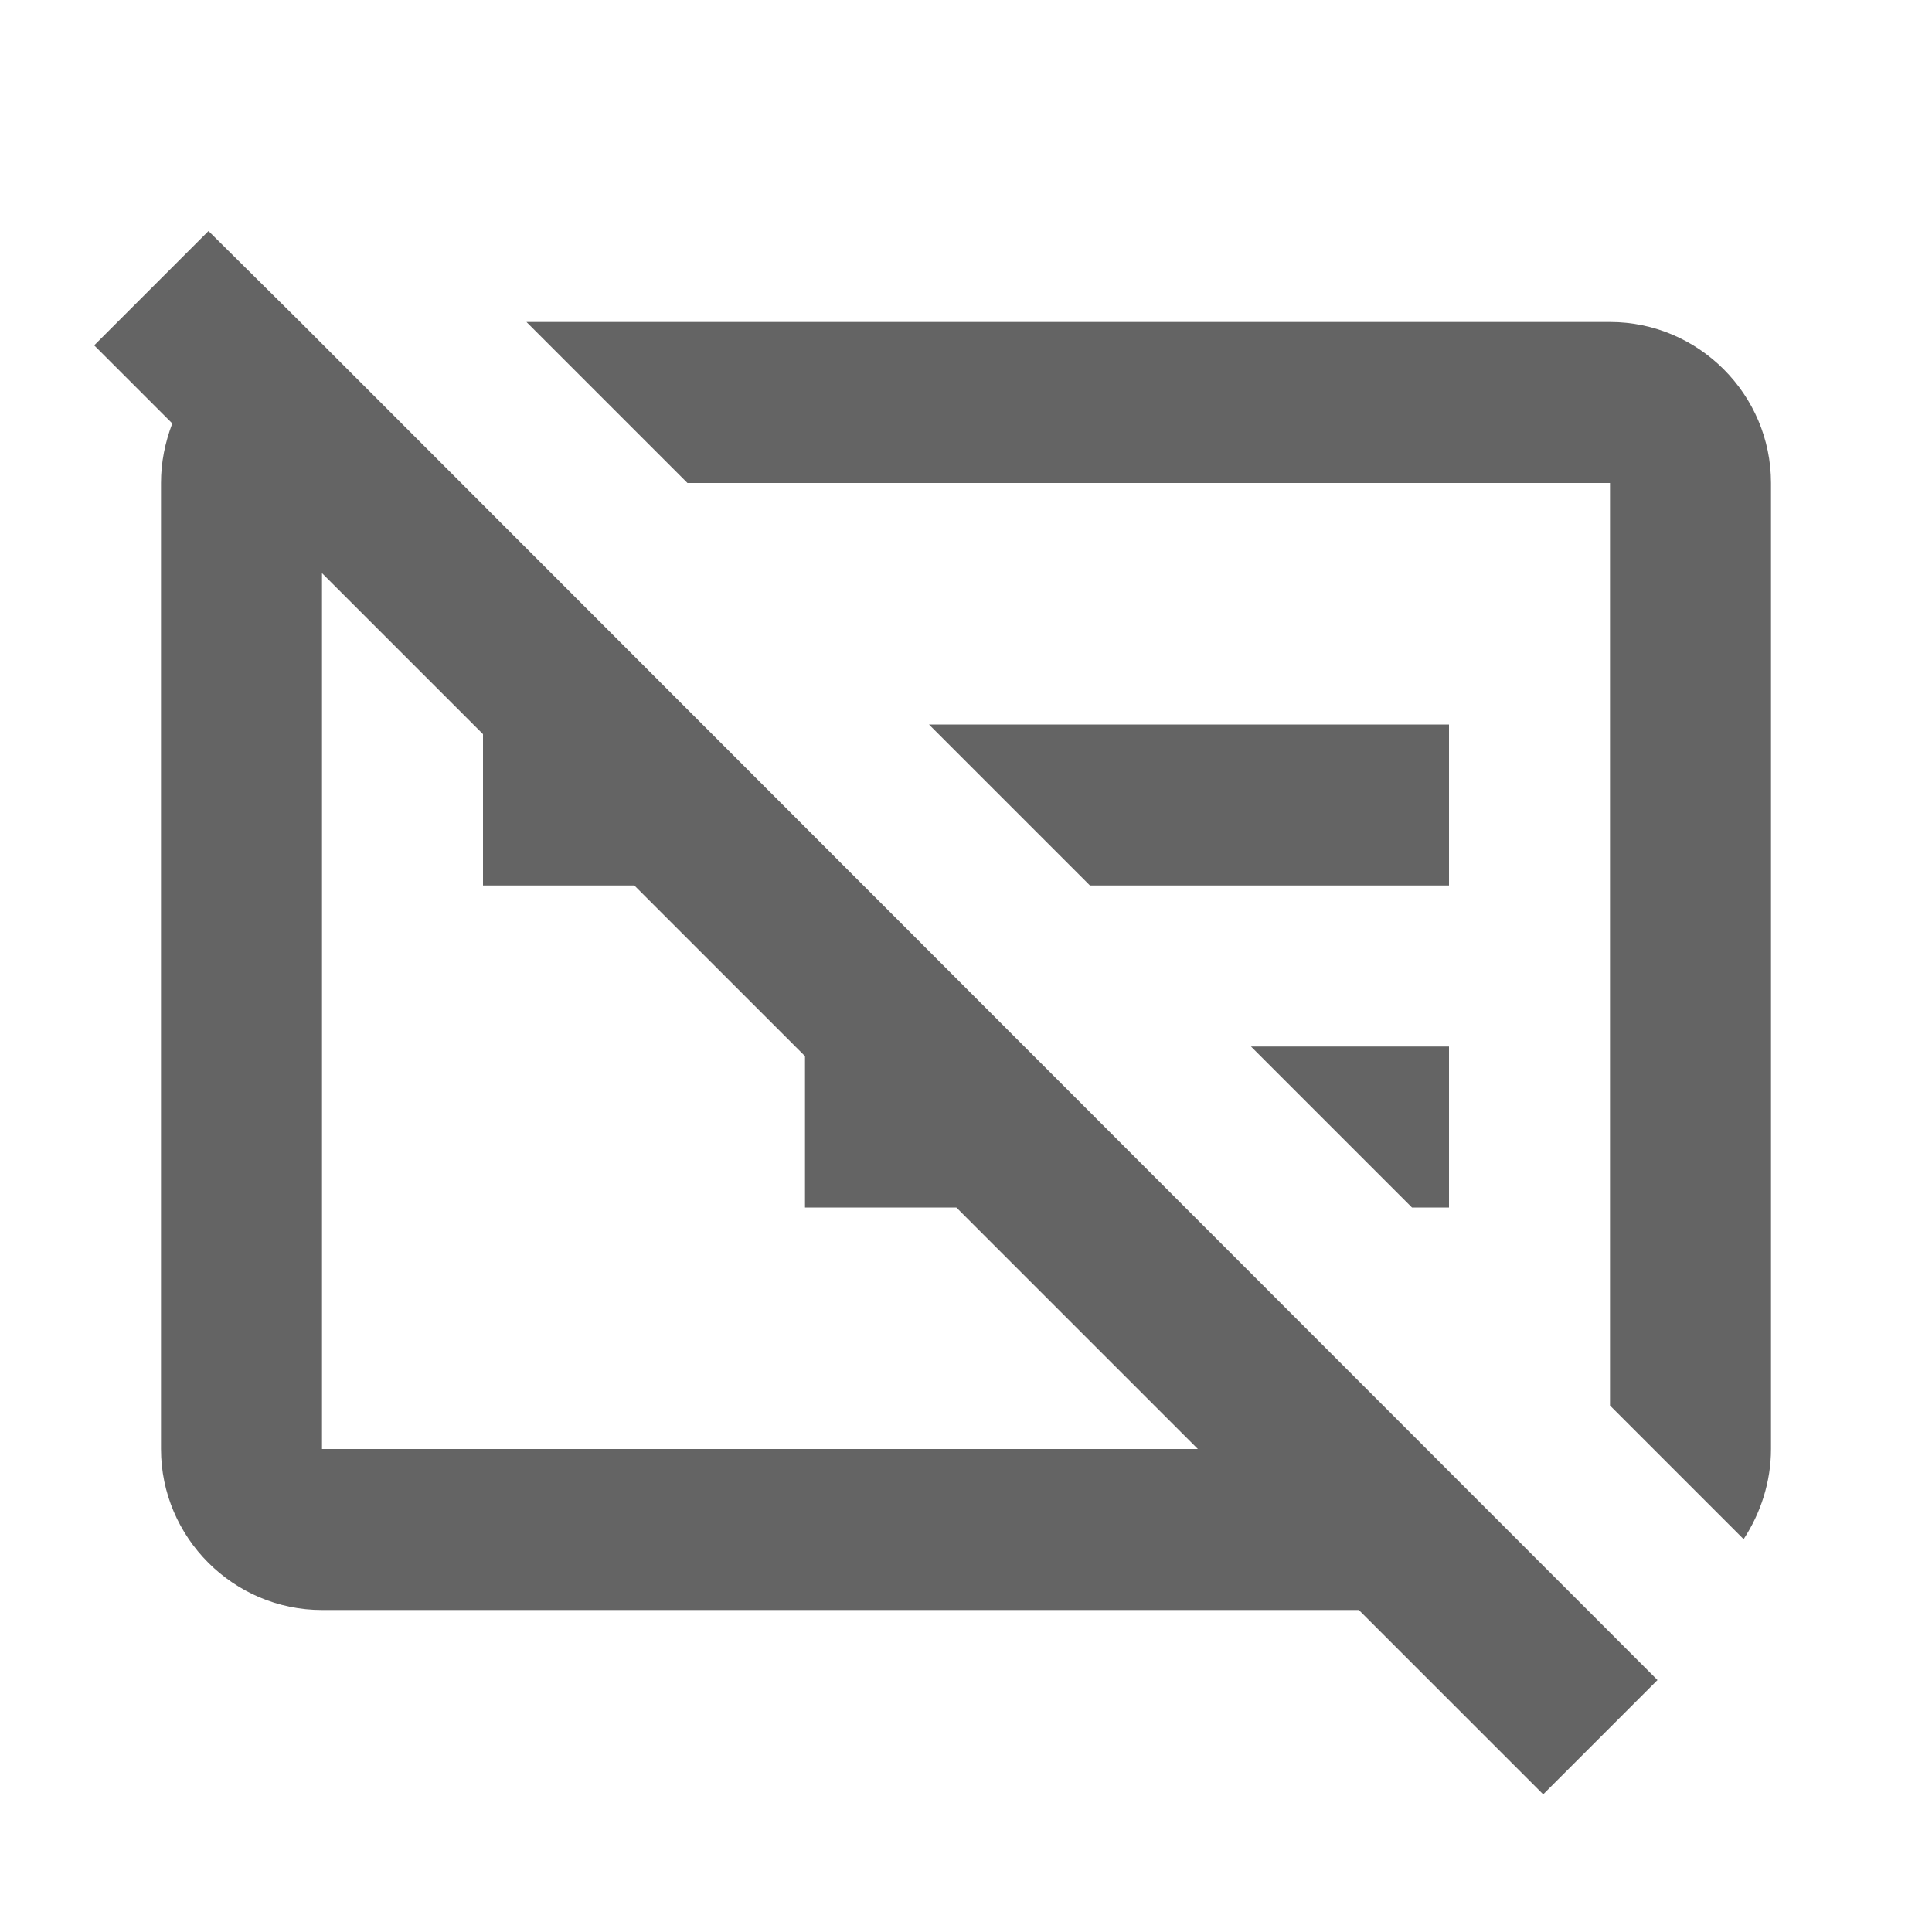 <?xml version="1.0"?>
<svg xmlns="http://www.w3.org/2000/svg" xmlns:xlink="http://www.w3.org/1999/xlink" aria-hidden="true" width="1em" height="1em" viewBox="0 0 24 24" data-icon="mdi:card-bulleted-off-outline" data-width="1em" data-height="1em" data-inline="false" class="iconify"><path d="M20.59 20.87l-1.42 1.42L16.88 20H4c-1.1 0-2-.9-2-2V6c0-.26.05-.5.14-.74l-.97-.97 1.42-1.42L3.73 4l16.86 16.87M6.54 4H20c1.1 0 2 .9 2 2v12c0 .41-.13.8-.34 1.12L20 17.46V6H8.54l-2-2M4 18h10.88l-3-3H10v-1.88L7.88 11H6V9.12l-2-2V18m14-3h-.46l-2-2H18v2m0-4h-4.46l-2-2H18v2z" fill="#646464"/></svg>
